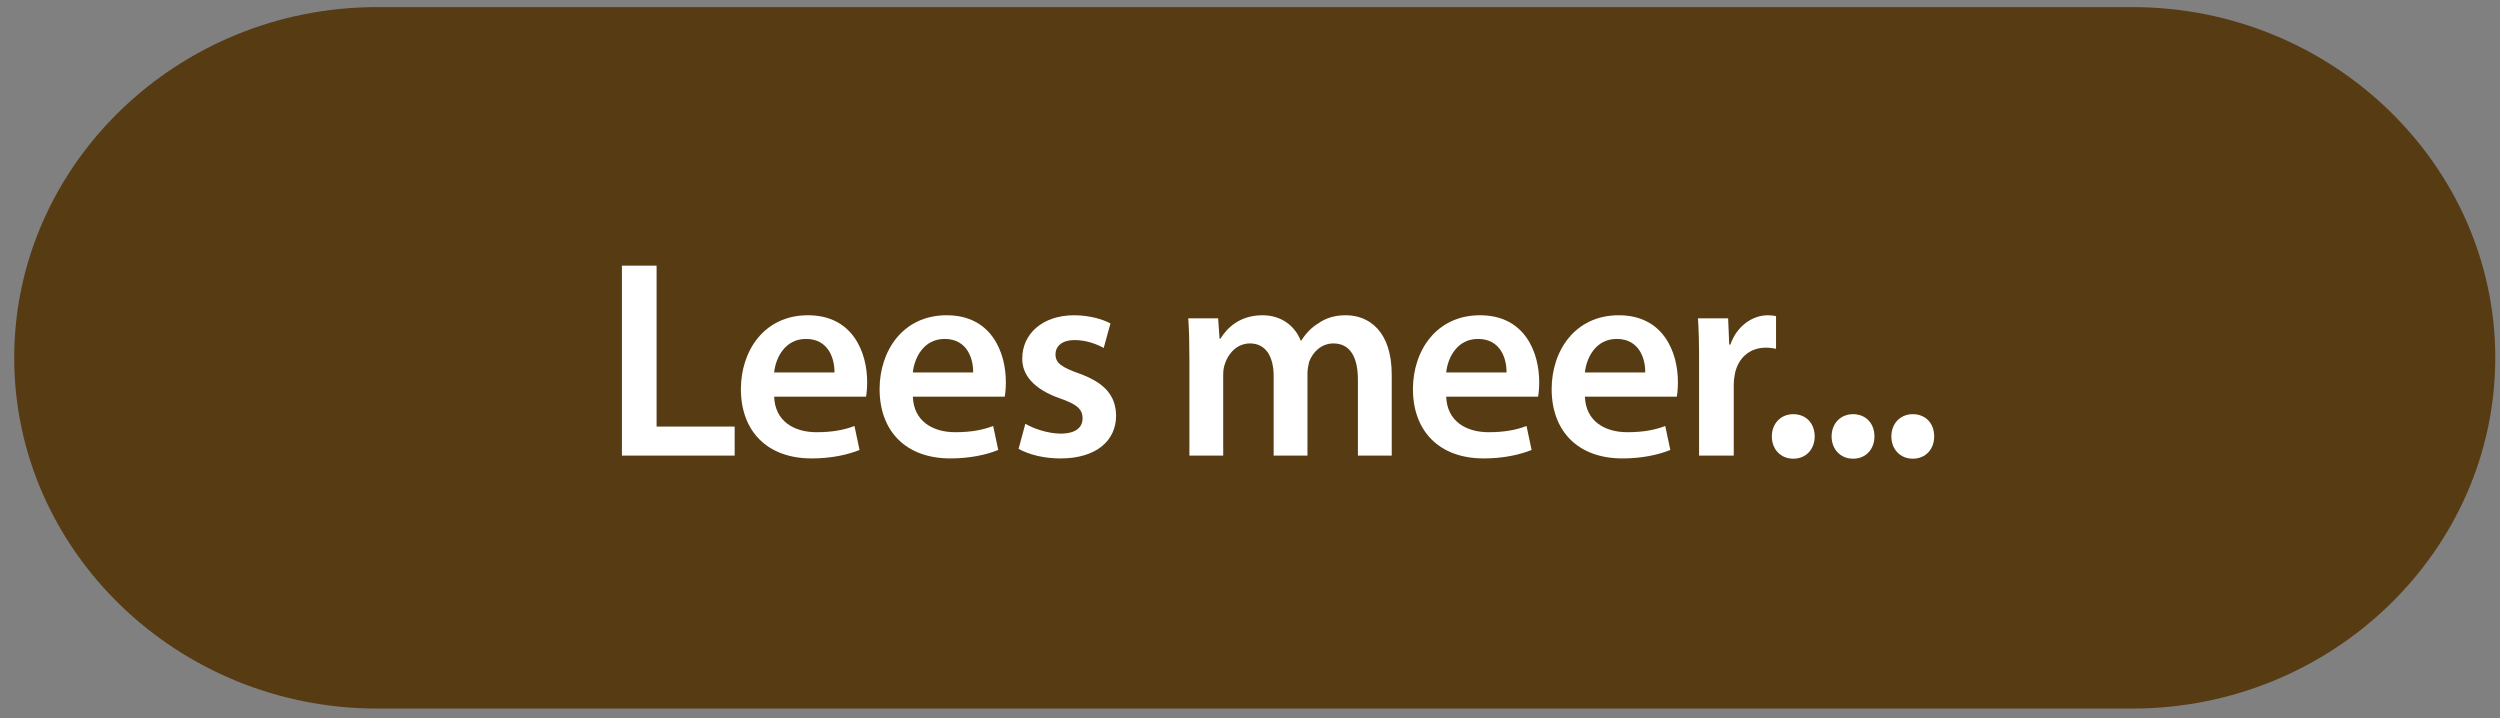 <svg xmlns="http://www.w3.org/2000/svg" xmlns:xlink="http://www.w3.org/1999/xlink" id="Laag_1" x="0px" y="0px" width="175.833px" height="50.5px" viewBox="0 0 175.833 50.5" xml:space="preserve"><rect x="0" y="0" width="175.833" height="50.5" fill="#808080" stroke="none"/><path fill="#573B12" d="M175.5,25.167c0,13.567-11.48,24.667-25.512,24.667H26.512C12.48,49.834,1,38.734,1,25.167 S12.48,0.5,26.512,0.5h123.476C164.019,0.5,175.5,11.6,175.5,25.167z"></path><g>	<path fill="#FFFFFF" d="M43.742,18.685h2.438v11.317h5.491v2.042h-7.929V18.685z"></path>	<path fill="#FFFFFF" d="M54.449,27.901c0.06,1.744,1.427,2.497,2.973,2.497c1.13,0,1.942-0.158,2.676-0.436l0.357,1.685  c-0.833,0.337-1.982,0.595-3.37,0.595c-3.132,0-4.975-1.923-4.975-4.876c0-2.676,1.625-5.193,4.717-5.193  c3.132,0,4.163,2.577,4.163,4.698c0,0.455-0.04,0.813-0.08,1.03H54.449z M58.69,26.196c0.02-0.892-0.376-2.358-2.002-2.358  c-1.506,0-2.141,1.368-2.24,2.358H58.69z"></path>	<path fill="#FFFFFF" d="M64.204,27.901c0.06,1.744,1.427,2.497,2.973,2.497c1.13,0,1.942-0.158,2.676-0.436l0.357,1.685  c-0.833,0.337-1.982,0.595-3.37,0.595c-3.132,0-4.975-1.923-4.975-4.876c0-2.676,1.625-5.193,4.717-5.193  c3.132,0,4.163,2.577,4.163,4.698c0,0.455-0.04,0.813-0.08,1.03H64.204z M68.445,26.196c0.02-0.892-0.376-2.358-2.002-2.358  c-1.506,0-2.141,1.368-2.24,2.358H68.445z"></path>	<path fill="#FFFFFF" d="M72.116,29.804c0.555,0.337,1.605,0.694,2.478,0.694c1.07,0,1.546-0.437,1.546-1.07  c0-0.654-0.396-0.991-1.585-1.407c-1.883-0.654-2.676-1.685-2.656-2.814c0-1.705,1.407-3.033,3.647-3.033  c1.07,0,2.002,0.277,2.557,0.575l-0.476,1.725c-0.417-0.238-1.189-0.556-2.042-0.556c-0.873,0-1.348,0.417-1.348,1.011  c0,0.615,0.456,0.912,1.685,1.349c1.744,0.634,2.557,1.525,2.577,2.953c0,1.744-1.368,3.013-3.925,3.013  c-1.169,0-2.22-0.277-2.934-0.674L72.116,29.804z"></path>	<path fill="#FFFFFF" d="M83.654,25.265c0-1.109-0.02-2.041-0.079-2.874h2.101l0.099,1.428h0.059  c0.476-0.753,1.348-1.646,2.974-1.646c1.269,0,2.259,0.714,2.676,1.784h0.04c0.336-0.535,0.732-0.932,1.189-1.209  c0.535-0.377,1.148-0.575,1.941-0.575c1.605,0,3.231,1.09,3.231,4.183v5.688h-2.379v-5.332c0-1.605-0.555-2.557-1.725-2.557  c-0.832,0-1.446,0.595-1.704,1.288c-0.06,0.238-0.119,0.535-0.119,0.813v5.788h-2.378v-5.59c0-1.348-0.535-2.299-1.665-2.299  c-0.912,0-1.526,0.714-1.744,1.388c-0.099,0.237-0.139,0.515-0.139,0.793v5.708h-2.378V25.265z"></path>	<path fill="#FFFFFF" d="M101.716,27.901c0.06,1.744,1.428,2.497,2.974,2.497c1.13,0,1.942-0.158,2.676-0.436l0.356,1.685  c-0.832,0.337-1.981,0.595-3.369,0.595c-3.132,0-4.976-1.923-4.976-4.876c0-2.676,1.626-5.193,4.718-5.193  c3.132,0,4.162,2.577,4.162,4.698c0,0.455-0.039,0.813-0.079,1.03H101.716z M105.958,26.196c0.02-0.892-0.377-2.358-2.002-2.358  c-1.507,0-2.141,1.368-2.24,2.358H105.958z"></path>	<path fill="#FFFFFF" d="M111.472,27.901c0.06,1.744,1.428,2.497,2.974,2.497c1.13,0,1.942-0.158,2.676-0.436l0.356,1.685  c-0.832,0.337-1.981,0.595-3.369,0.595c-3.132,0-4.976-1.923-4.976-4.876c0-2.676,1.626-5.193,4.718-5.193  c3.132,0,4.162,2.577,4.162,4.698c0,0.455-0.039,0.813-0.079,1.03H111.472z M115.714,26.196c0.02-0.892-0.377-2.358-2.002-2.358  c-1.507,0-2.141,1.368-2.24,2.358H115.714z"></path>	<path fill="#FFFFFF" d="M119.503,25.503c0-1.309-0.021-2.24-0.08-3.112h2.121l0.079,1.844h0.08  c0.476-1.367,1.605-2.062,2.636-2.062c0.238,0,0.377,0.02,0.575,0.06v2.299c-0.198-0.039-0.417-0.079-0.714-0.079  c-1.17,0-1.962,0.754-2.181,1.844c-0.039,0.218-0.079,0.476-0.079,0.753v4.995h-2.438V25.503z"></path>	<path fill="#FFFFFF" d="M124.619,30.696c0-0.912,0.635-1.566,1.507-1.566c0.892,0,1.506,0.635,1.506,1.566  c0,0.892-0.595,1.565-1.506,1.565C125.233,32.262,124.619,31.588,124.619,30.696z"></path>	<path fill="#FFFFFF" d="M128.822,30.696c0-0.912,0.635-1.566,1.507-1.566c0.892,0,1.506,0.635,1.506,1.566  c0,0.892-0.595,1.565-1.506,1.565C129.436,32.262,128.822,31.588,128.822,30.696z"></path>	<path fill="#FFFFFF" d="M133.025,30.696c0-0.912,0.635-1.566,1.507-1.566c0.892,0,1.506,0.635,1.506,1.566  c0,0.892-0.595,1.565-1.506,1.565C133.639,32.262,133.025,31.588,133.025,30.696z"></path></g><g></g><g></g><g></g><g></g><g></g><g></g></svg>